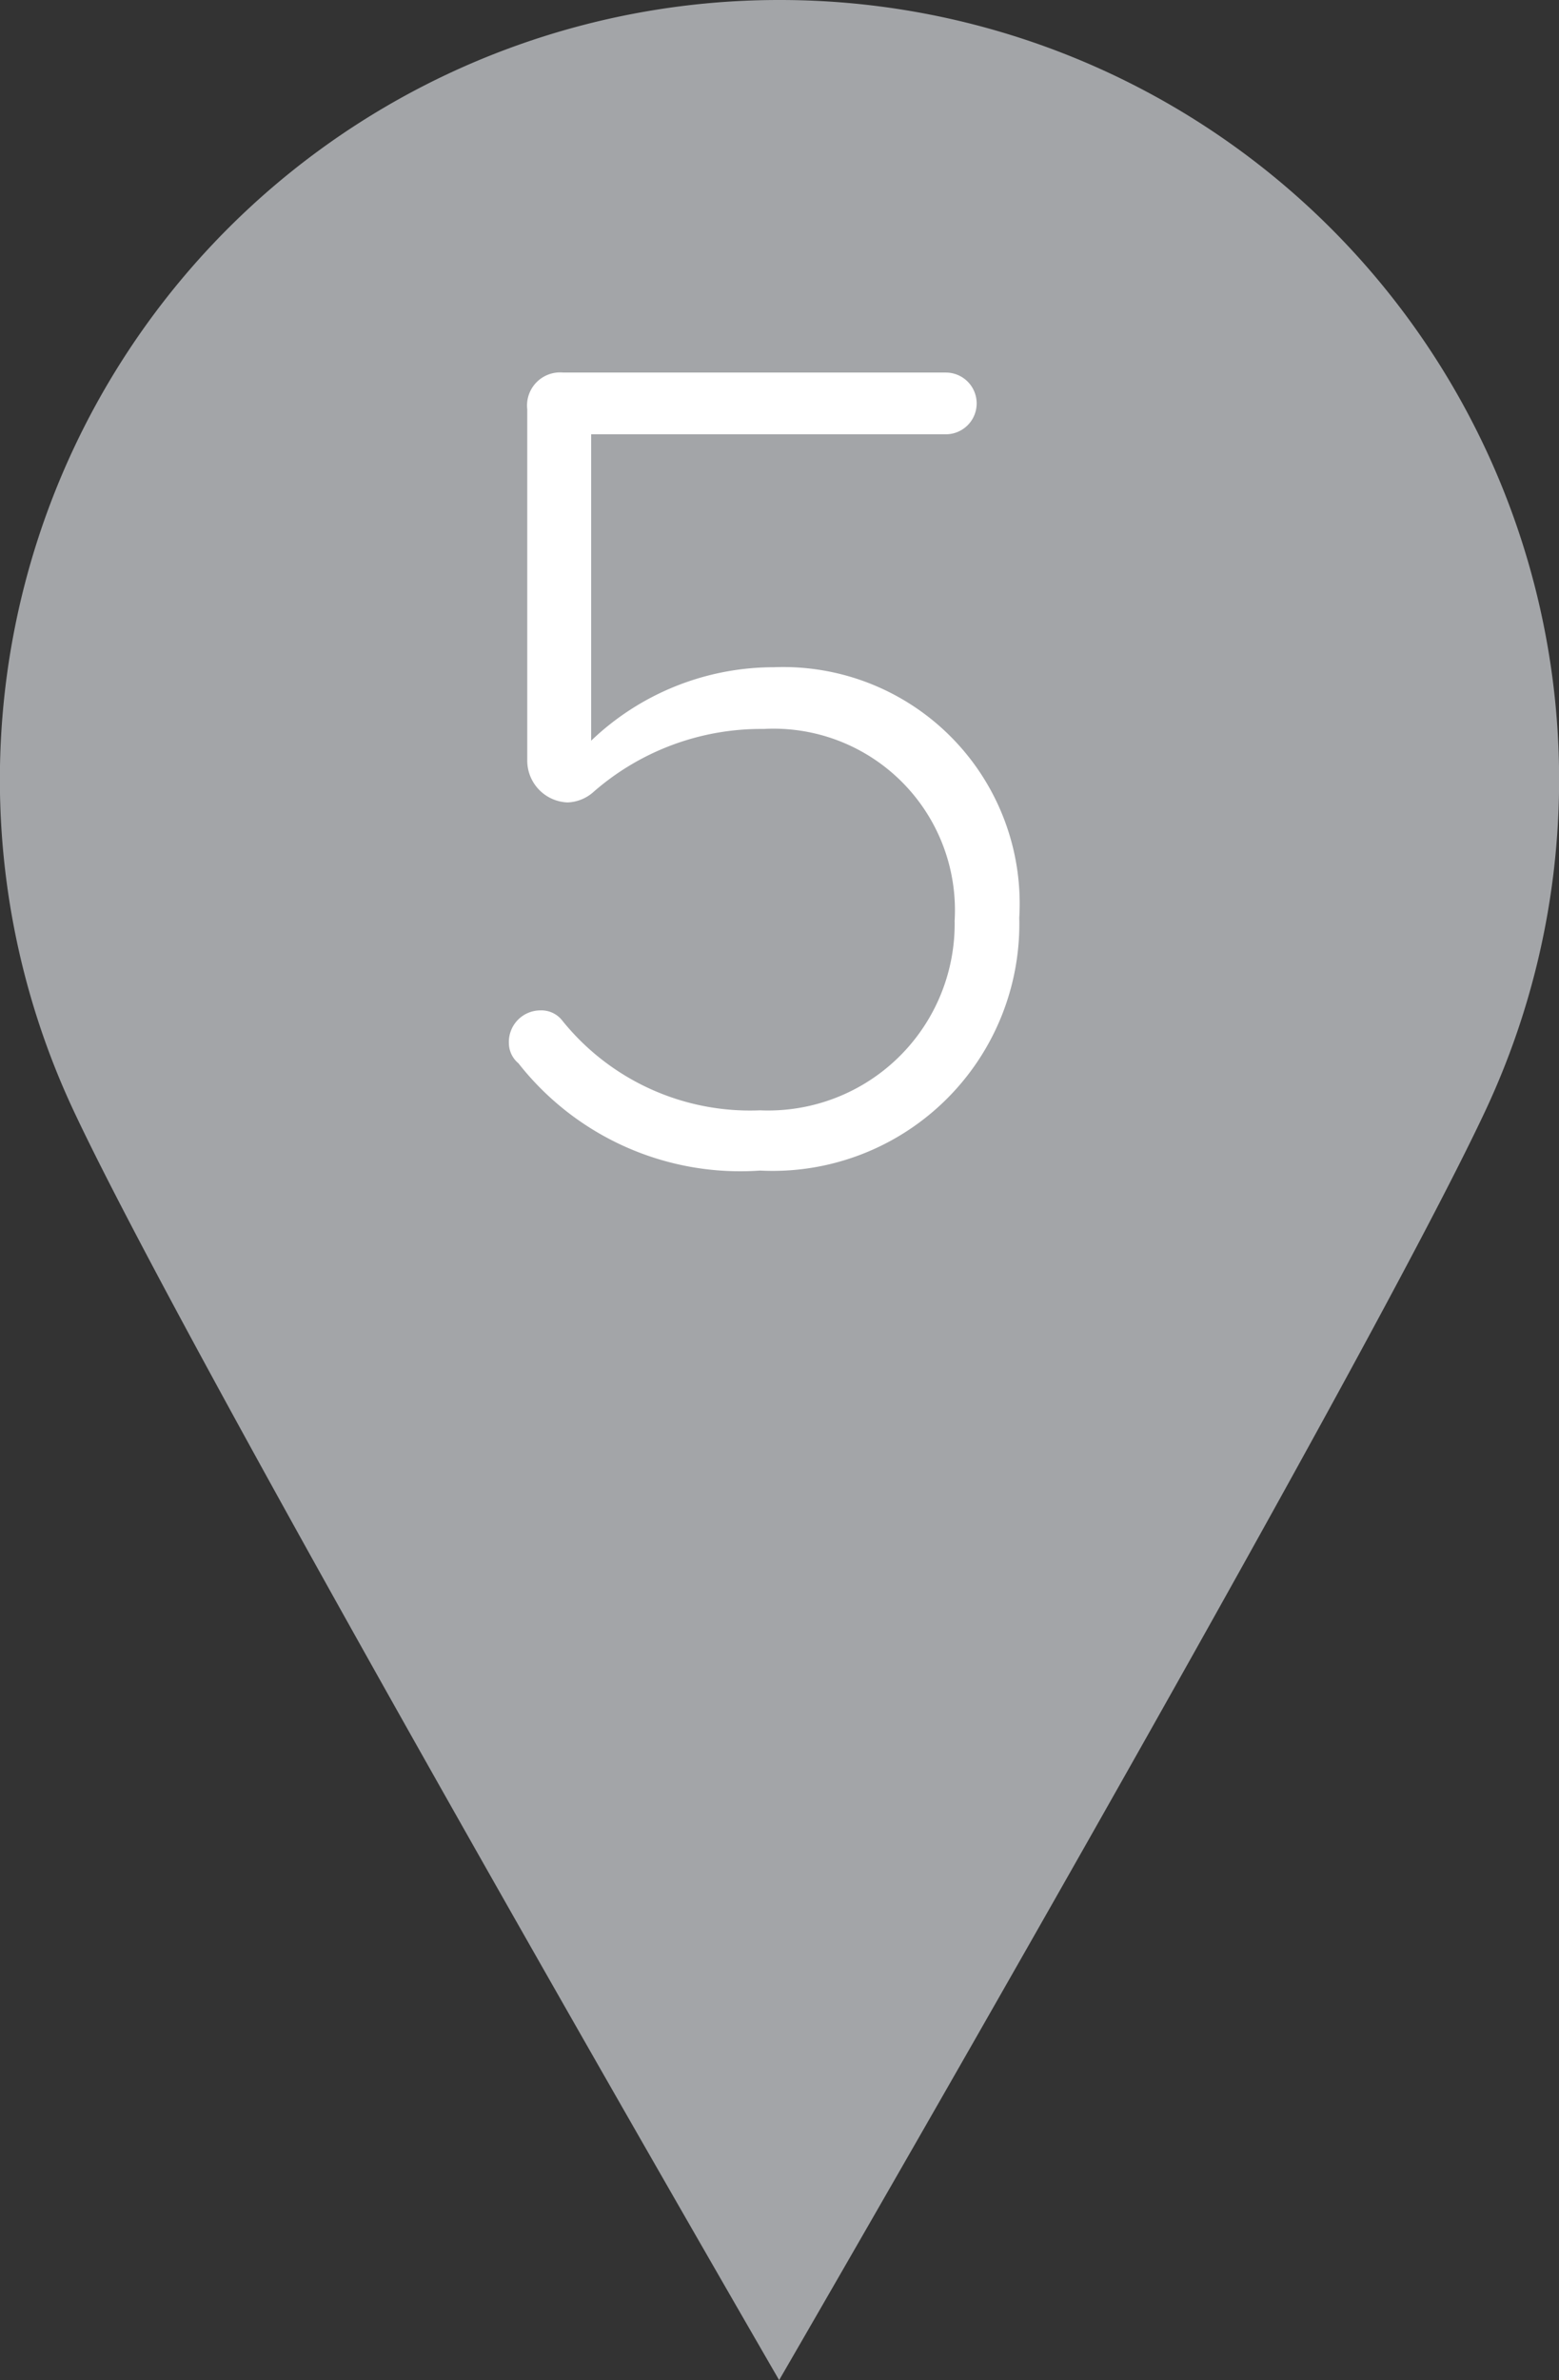 <svg xmlns="http://www.w3.org/2000/svg" viewBox="0 0 21.23 32.39"><rect x="0" y="0" width="21.23" height="32.39" fill="#333333" stroke="none"/><defs><style>.cls-1{fill:#a3a5a8;}.cls-2{fill:#fff;}</style></defs><title>Asset 11@2x</title><g id="Layer_2" data-name="Layer 2"><g id="Content"><path class="cls-1" d="M10.61,0A10.61,10.61,0,0,0,1,15.11c1.69,3.61,9.61,17.28,9.61,17.28s7.93-13.67,9.62-17.28A10.61,10.61,0,0,0,10.61,0Z"/><path class="cls-2" d="M6.93,14.2a.43.43,0,0,1,.43-.45.36.36,0,0,1,.29.13,3.28,3.28,0,0,0,2.7,1.23A2.54,2.54,0,0,0,13,12.53a2.47,2.47,0,0,0-2.6-2.61,3.47,3.47,0,0,0-2.31.85.56.56,0,0,1-.36.15.57.57,0,0,1-.55-.56V5.57a.45.45,0,0,1,.49-.5h5.21a.42.42,0,0,1,0,.84H8.05v4.17a3.6,3.6,0,0,1,2.49-1,3.22,3.22,0,0,1,3.34,3.41,3.36,3.36,0,0,1-3.53,3.44,3.84,3.84,0,0,1-3.29-1.46A.36.36,0,0,1,6.93,14.2Z"/></g></g></svg>